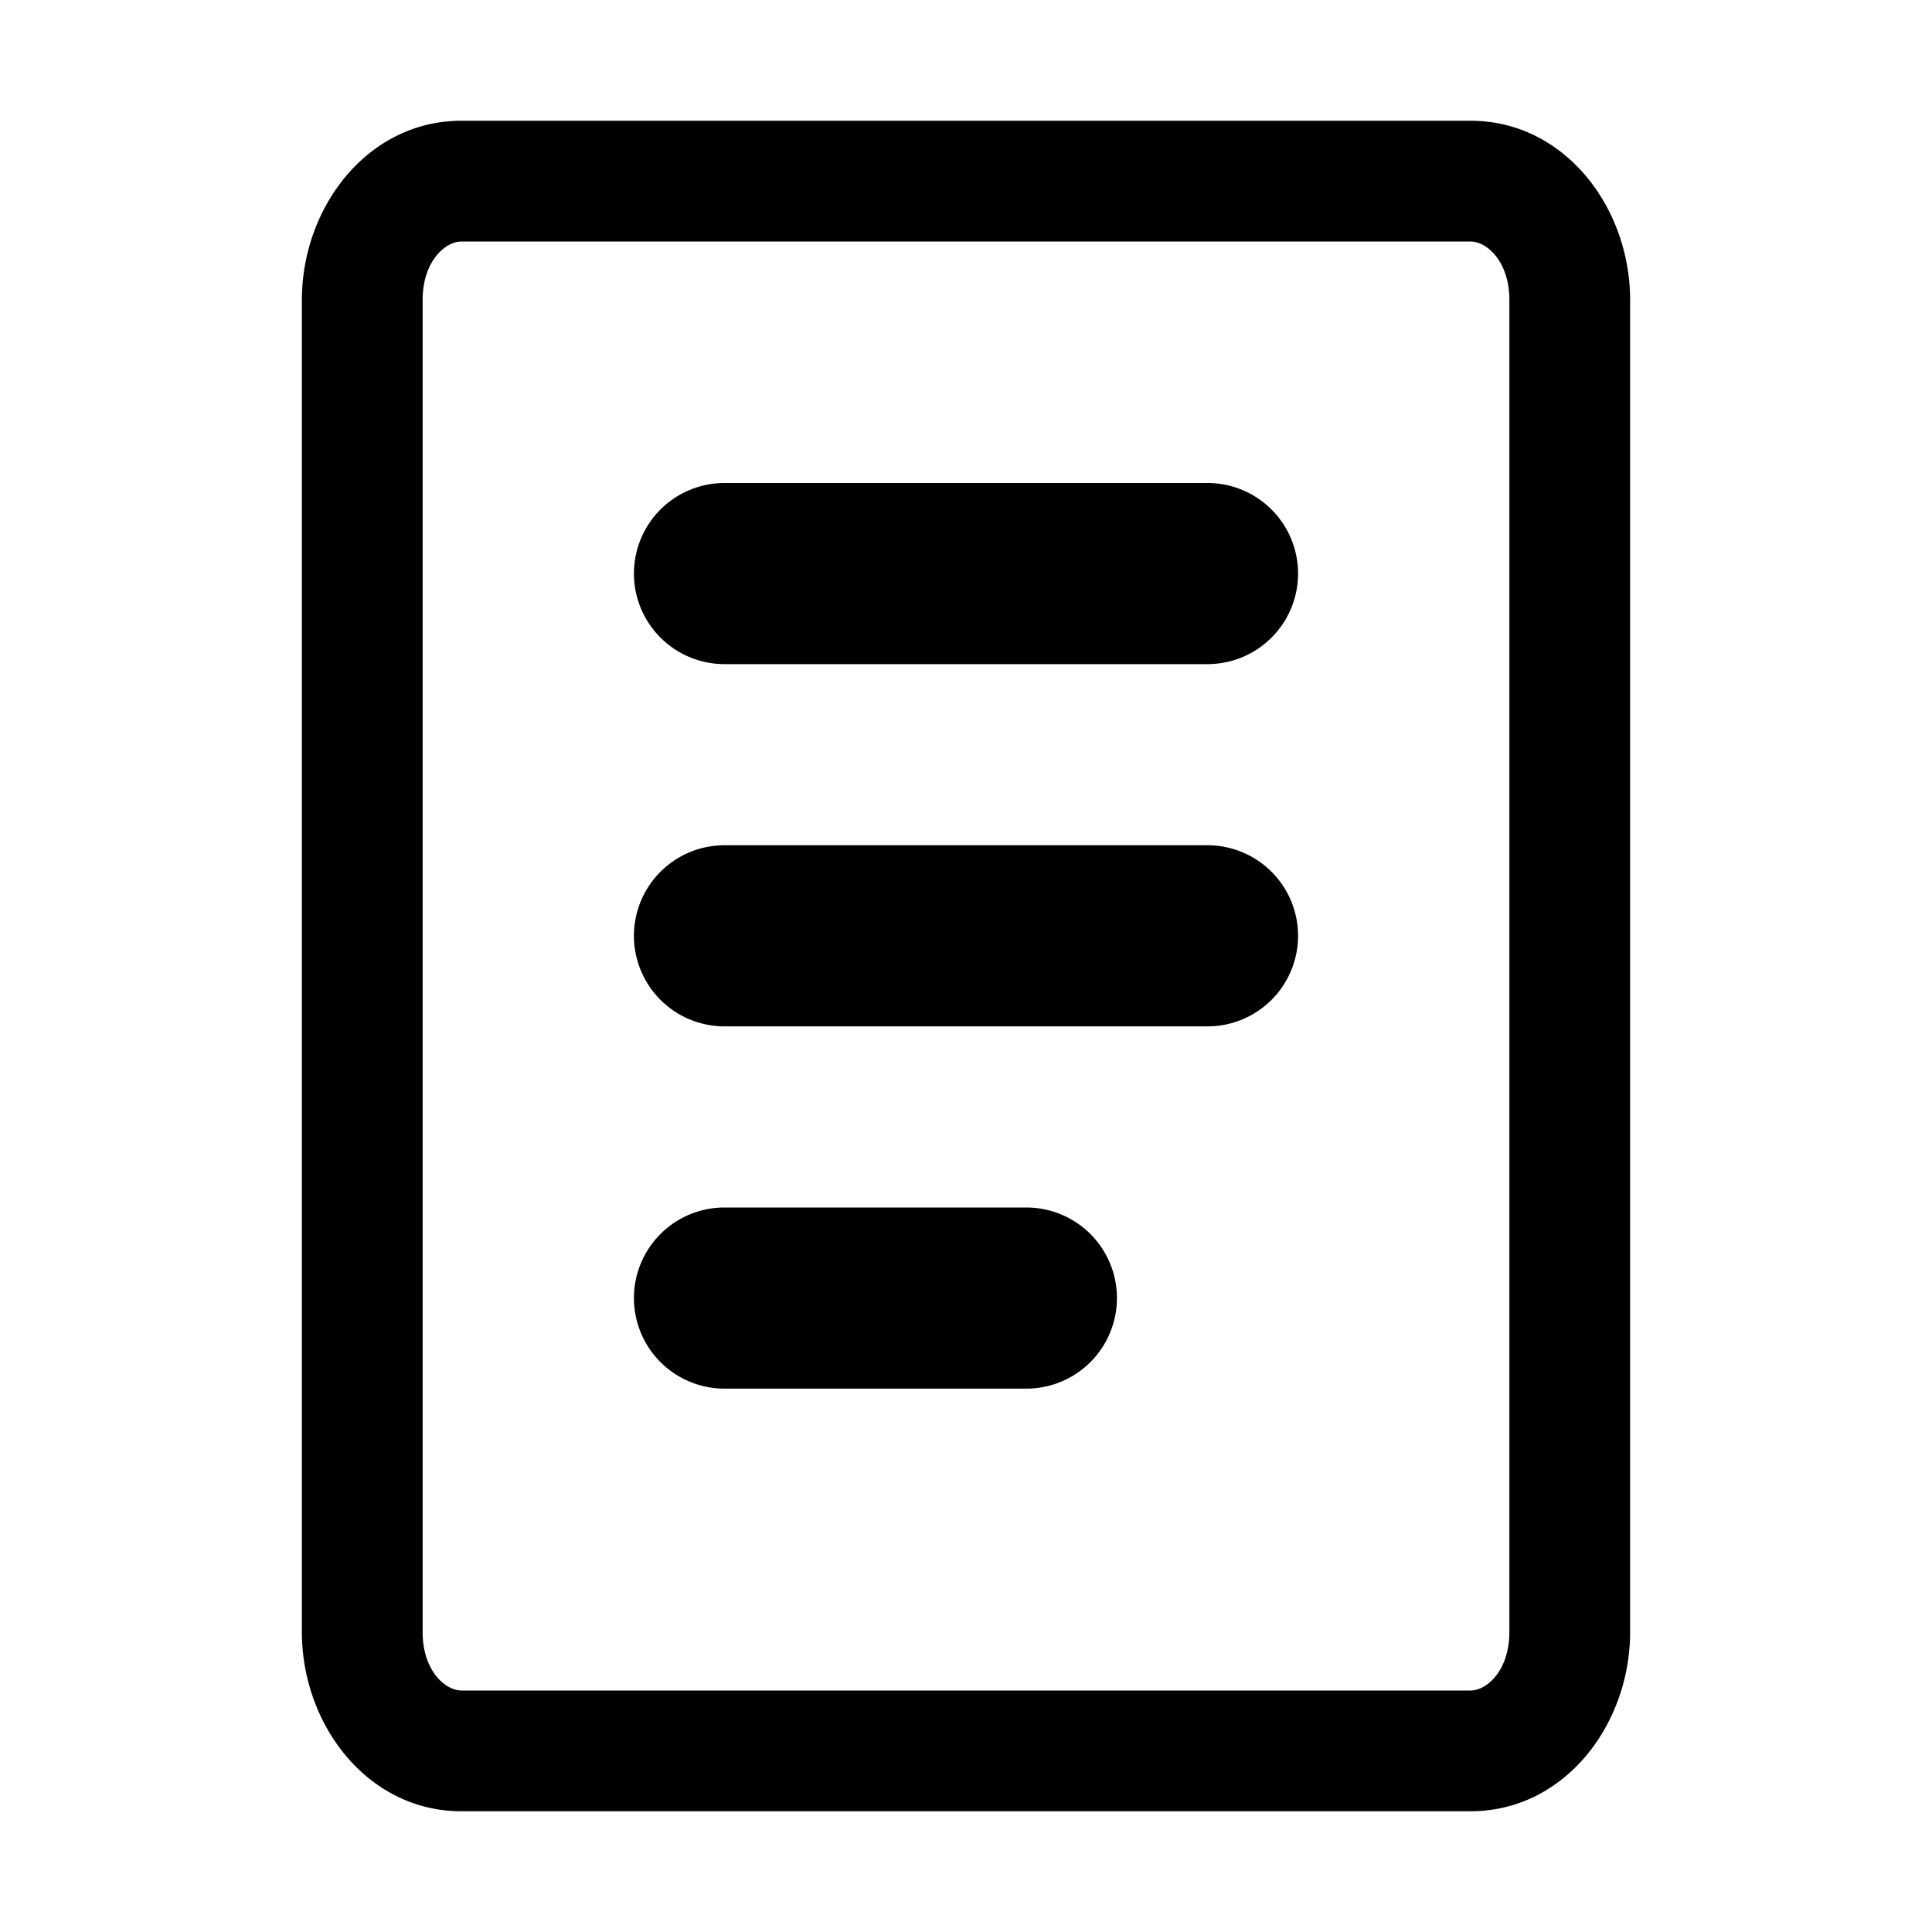 <svg xmlns="http://www.w3.org/2000/svg" width="64" height="64"><path fill="#000000a8" d="M15.285 4C12.177 4 10 6.863 10 9.941V54.06c0 3.077 2.177 5.94 5.285 5.94h33.43C51.823 60 54 57.137 54 54.059V9.94C54 6.863 51.823 4 48.715 4zm0 4h33.43C49.247 8 50 8.652 50 9.941V54.06c0 1.288-.753 1.94-1.285 1.94h-33.43C14.753 56 14 55.348 14 54.059V9.94C14 8.652 14.753 8 15.285 8zM24 16a3 3 0 0 0-3 3 3 3 0 0 0 3 3h16a3 3 0 0 0 3-3 3 3 0 0 0-3-3zm0 12a3 3 0 0 0-3 3 3 3 0 0 0 3 3h16a3 3 0 0 0 3-3 3 3 0 0 0-3-3zm0 12a3 3 0 0 0-3 3 3 3 0 0 0 3 3h10a3 3 0 0 0 3-3 3 3 0 0 0-3-3z"/></svg>